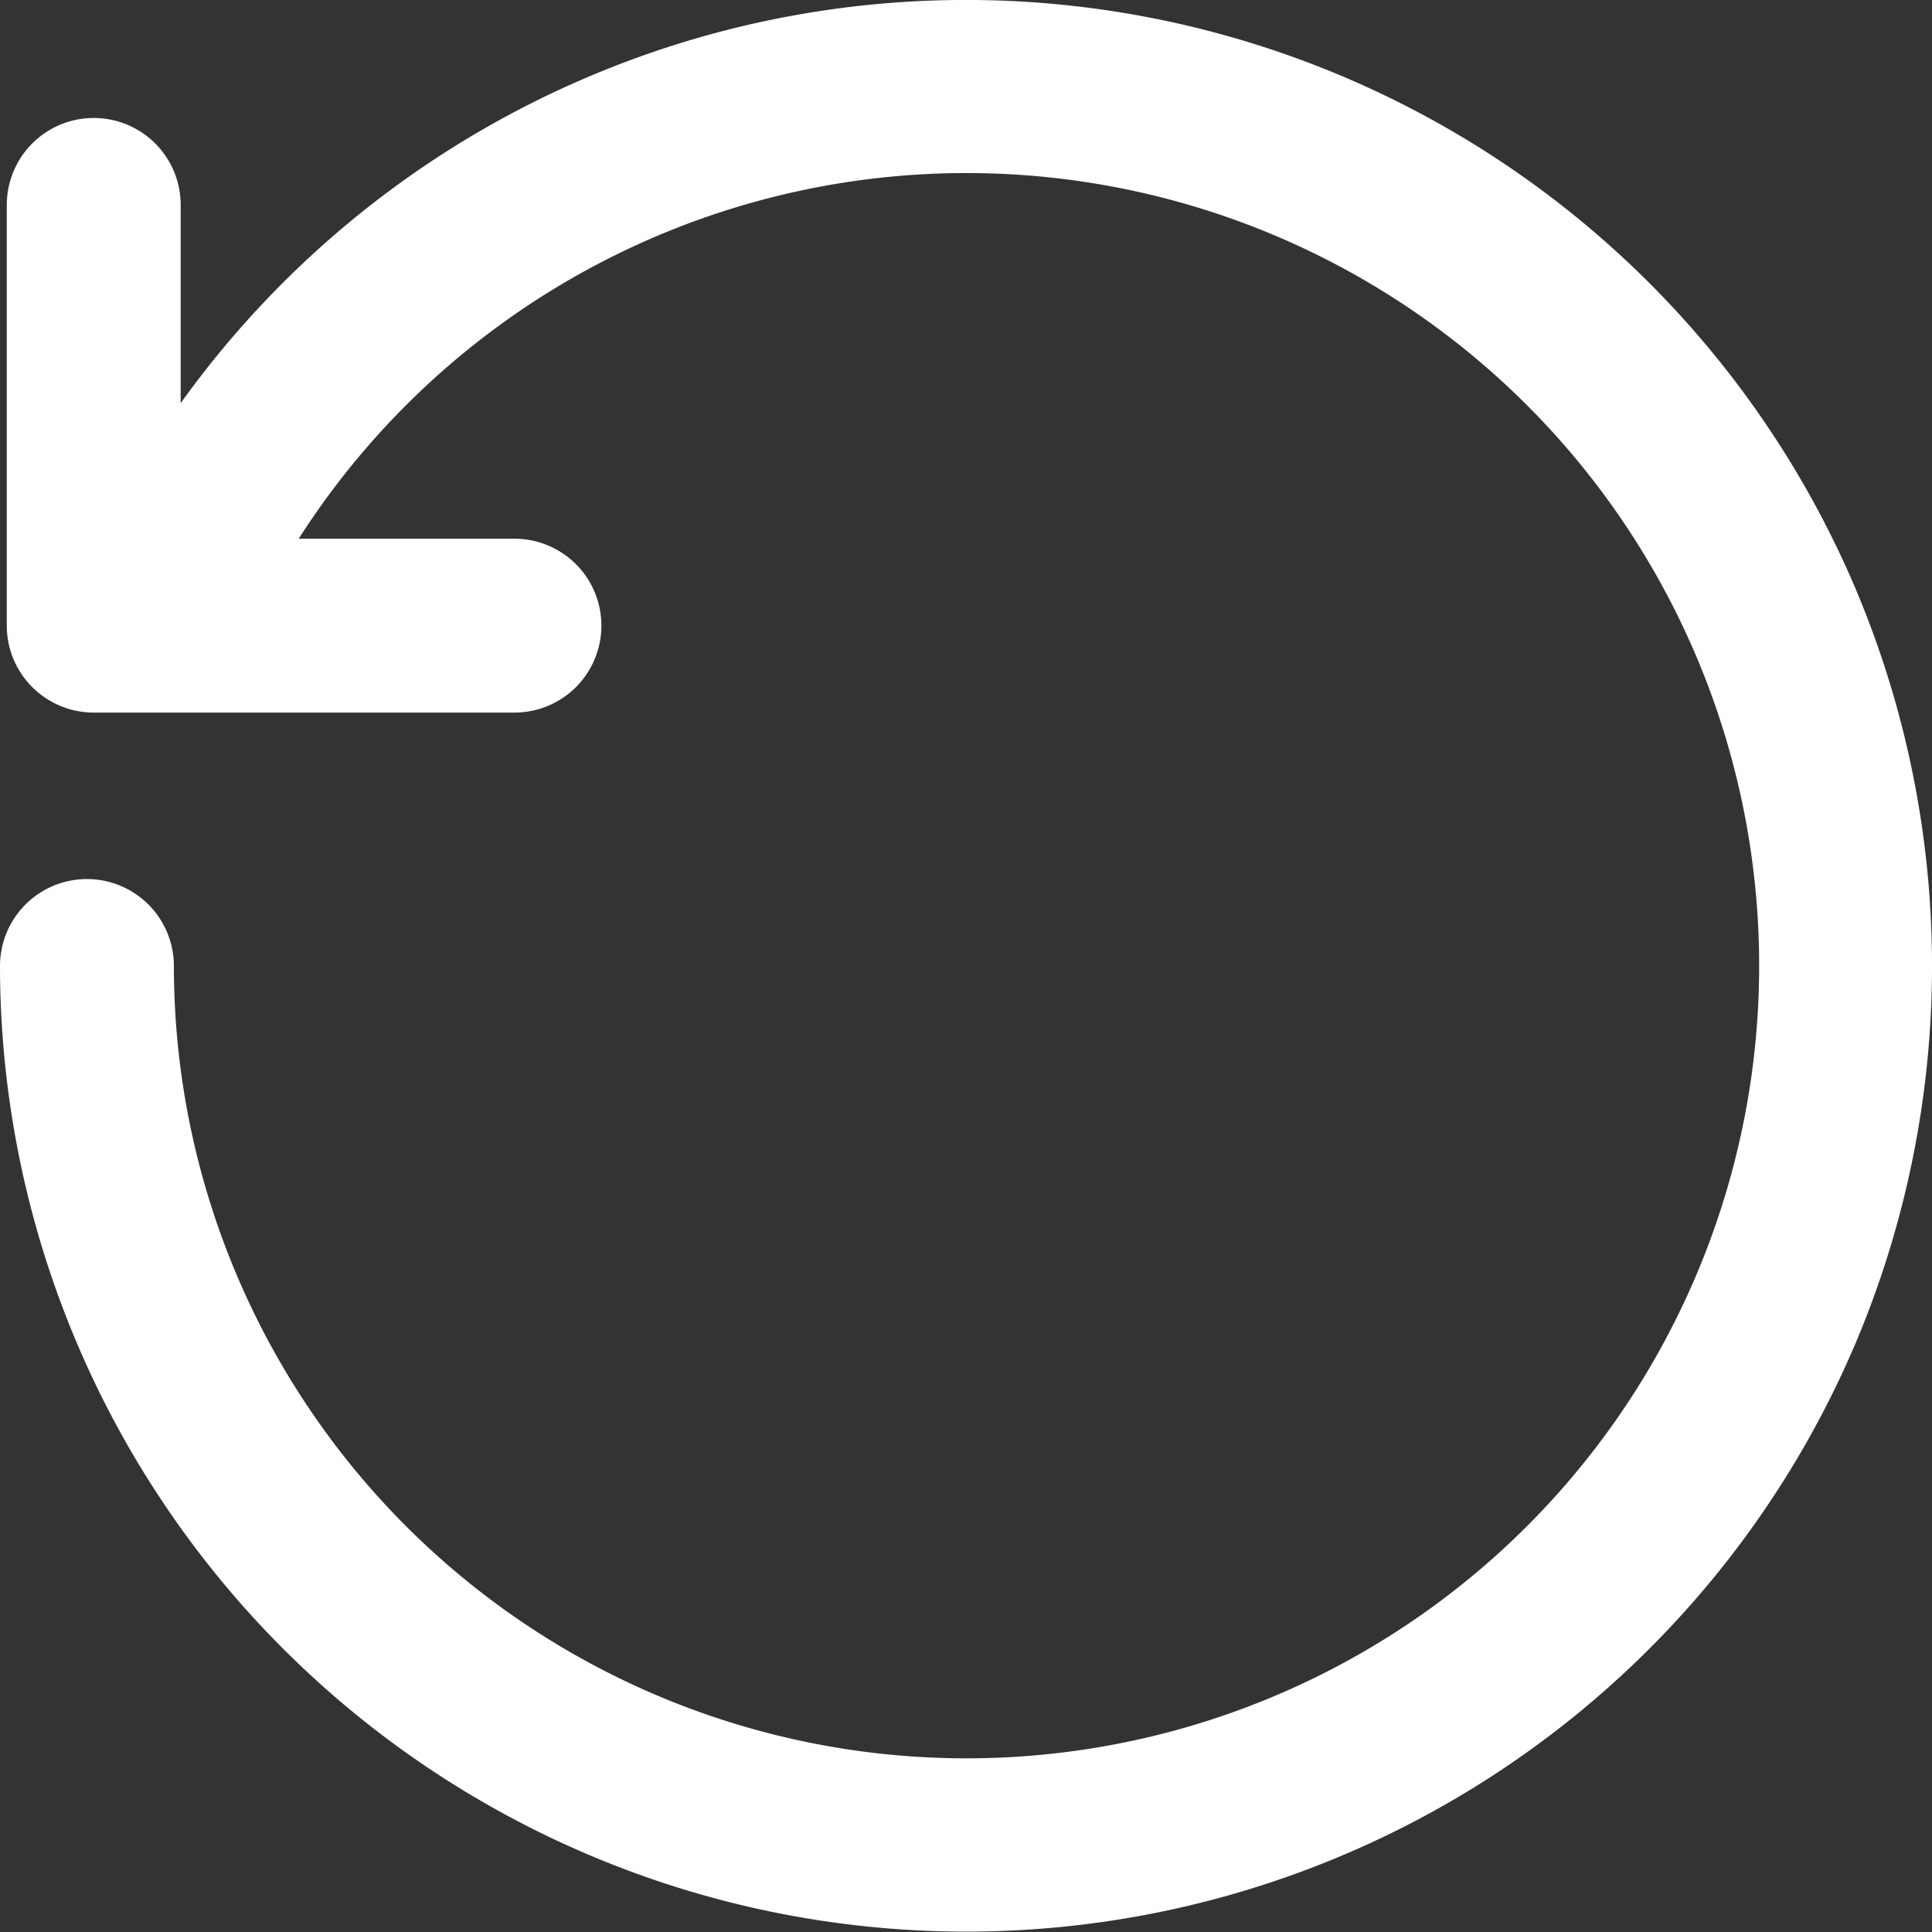 <svg xmlns="http://www.w3.org/2000/svg" width="60" height="60" viewBox="0 0 60 60">
  <rect x="0" y="0" width="60" height="60" fill="#333333" stroke="none"/>
  <path id="restart" d="M57.642,18.321a30.012,30.012,0,0,0-52.031-5.8V6.364a2.7,2.7,0,0,0-5.4,0V19.43a2.7,2.7,0,0,0,2.7,2.7H15.977a2.7,2.7,0,1,0,0-5.4h-6.7A24.616,24.616,0,1,1,5.4,30,2.7,2.7,0,0,0,0,30,30.008,30.008,0,0,0,57.642,41.678a30.094,30.094,0,0,0,0-23.357" fill="#fff"/>
</svg>
